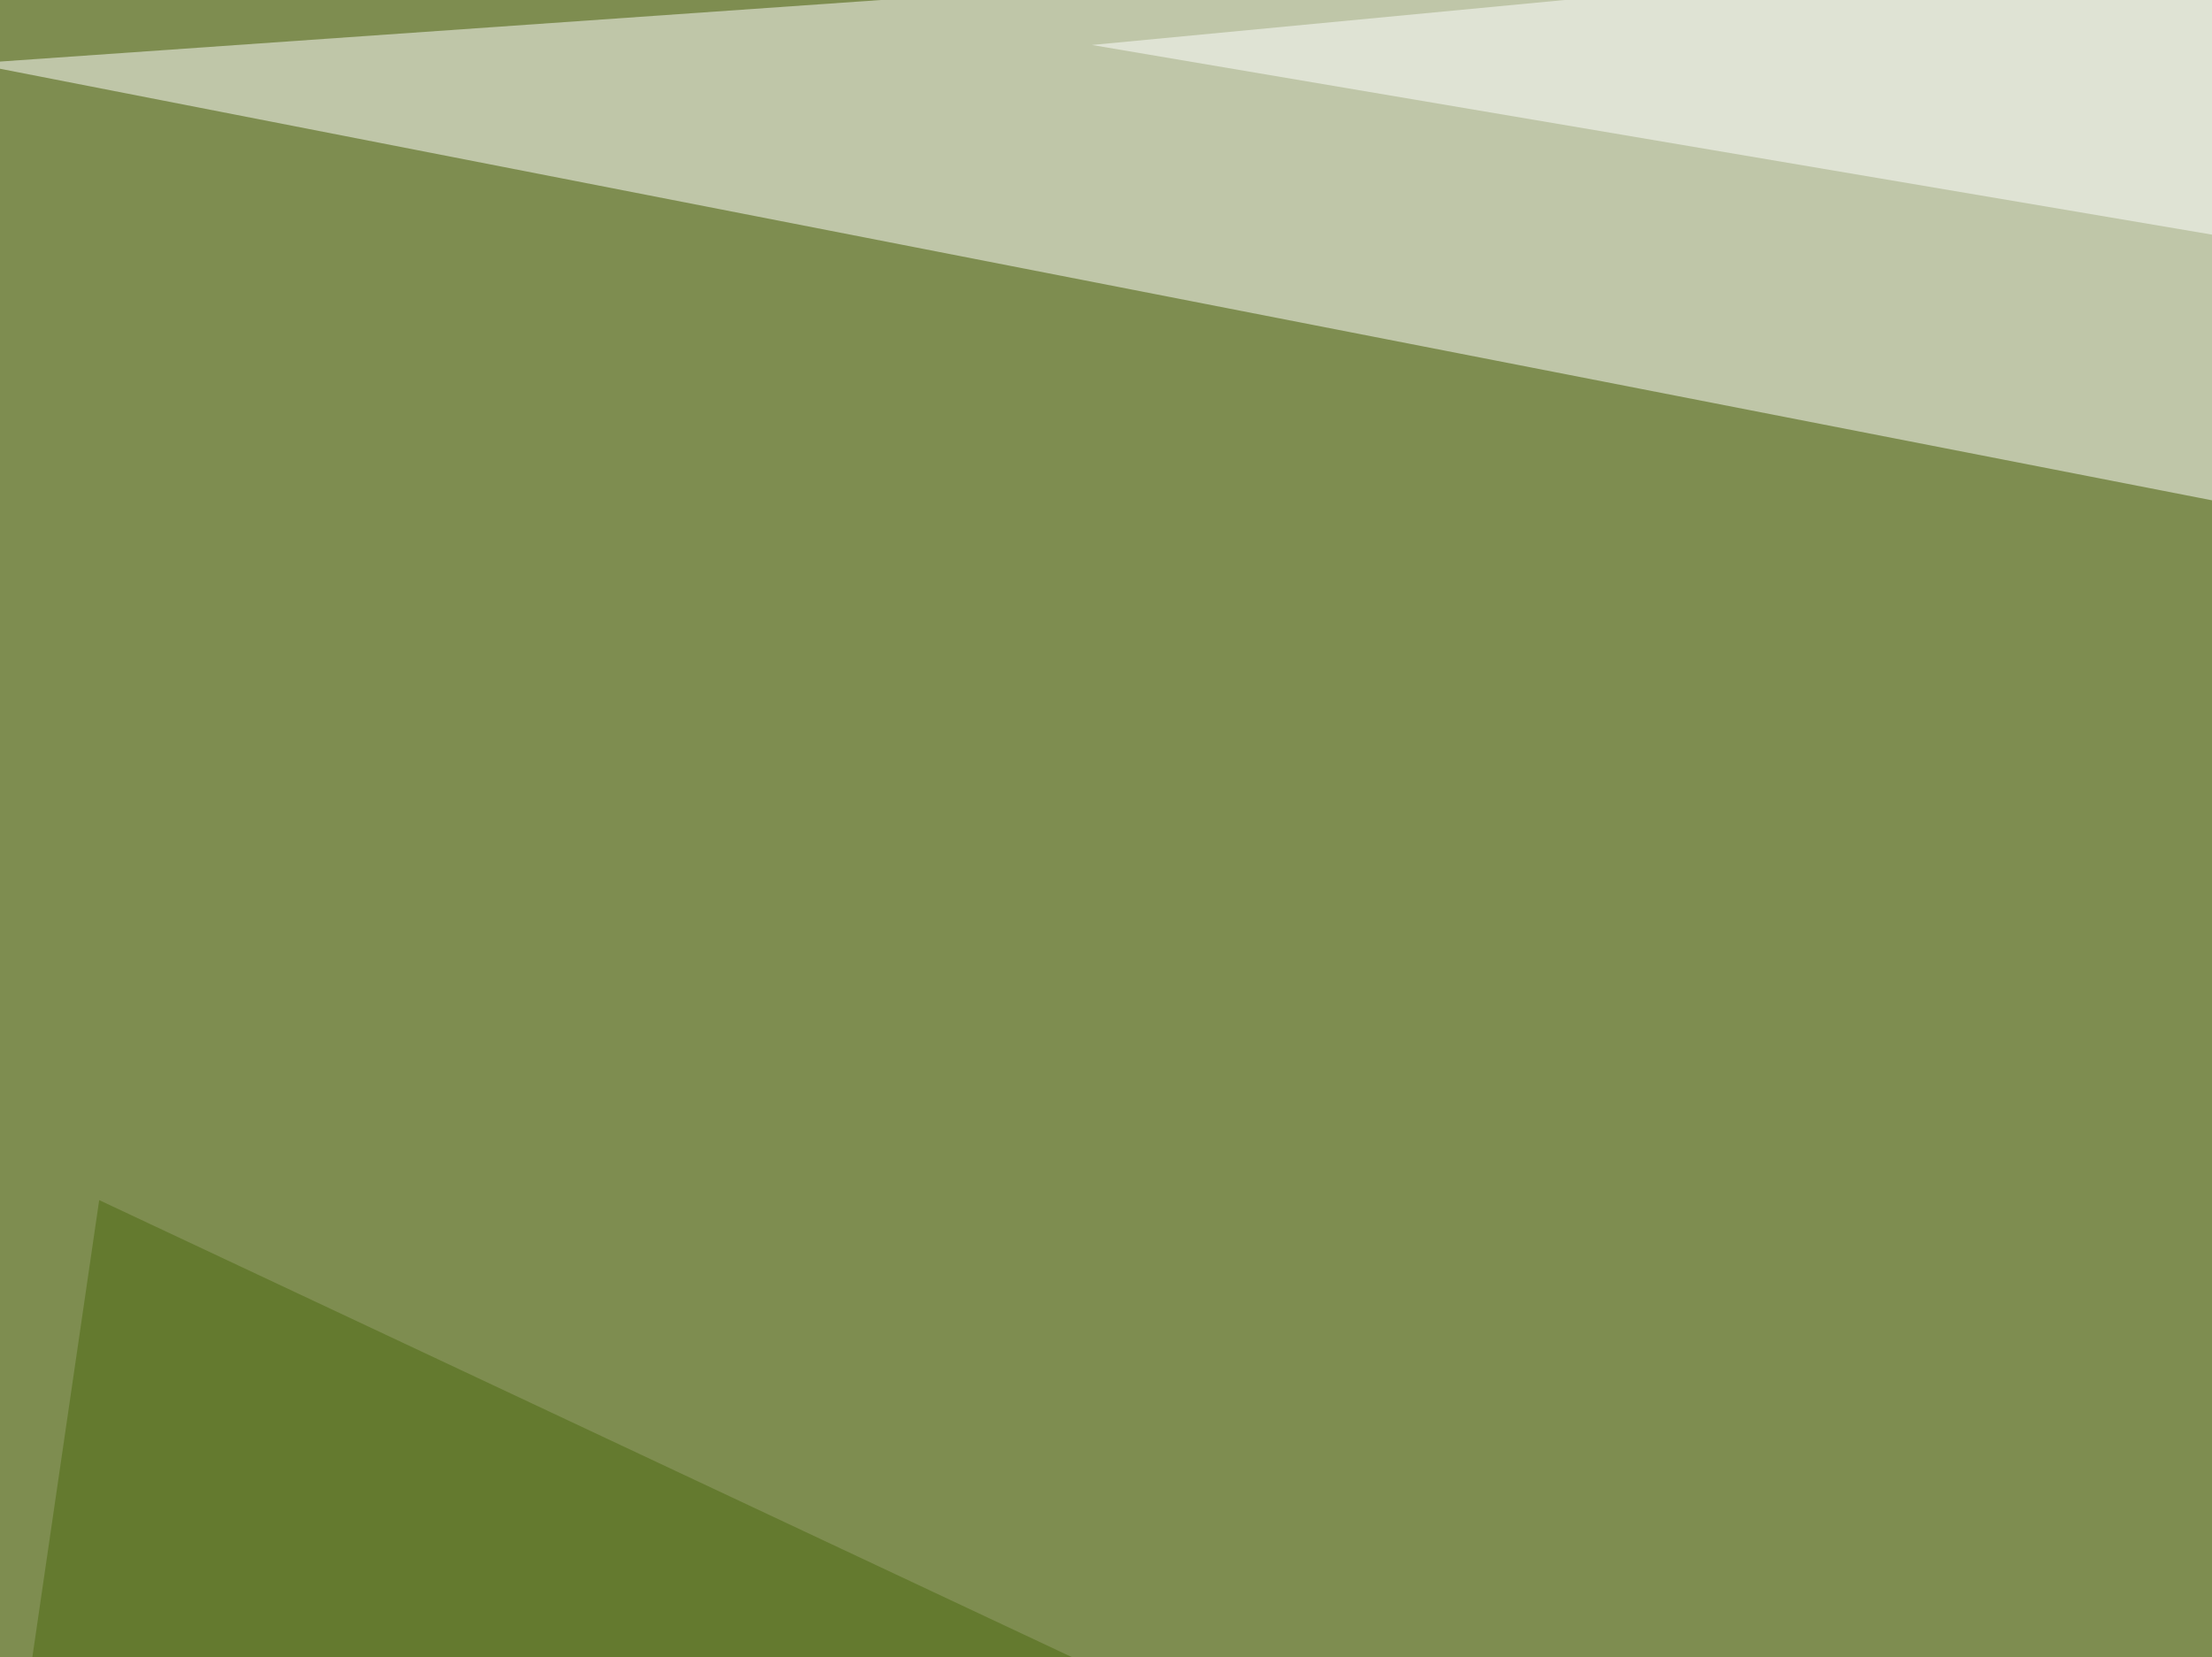 <svg xmlns="http://www.w3.org/2000/svg" width="359" height="269" ><filter id="a"><feGaussianBlur stdDeviation="55"/></filter><rect width="100%" height="100%" fill="#7e8d50"/><g filter="url(#a)"><g fill-opacity=".5"><path fill="#fff" d="M731 153.8l61.5-199.2L-4.4 10.3z"/><path fill="#274800" d="M-45.4 344.2L795.4 233l-55.7 372z"/><path fill="#fff" d="M177.2 7.3L783.7 110 731-45.4z"/><path fill="#4b690f" d="M16.1 194.8l-52.7 360.4 832 5.8z"/></g></g></svg>